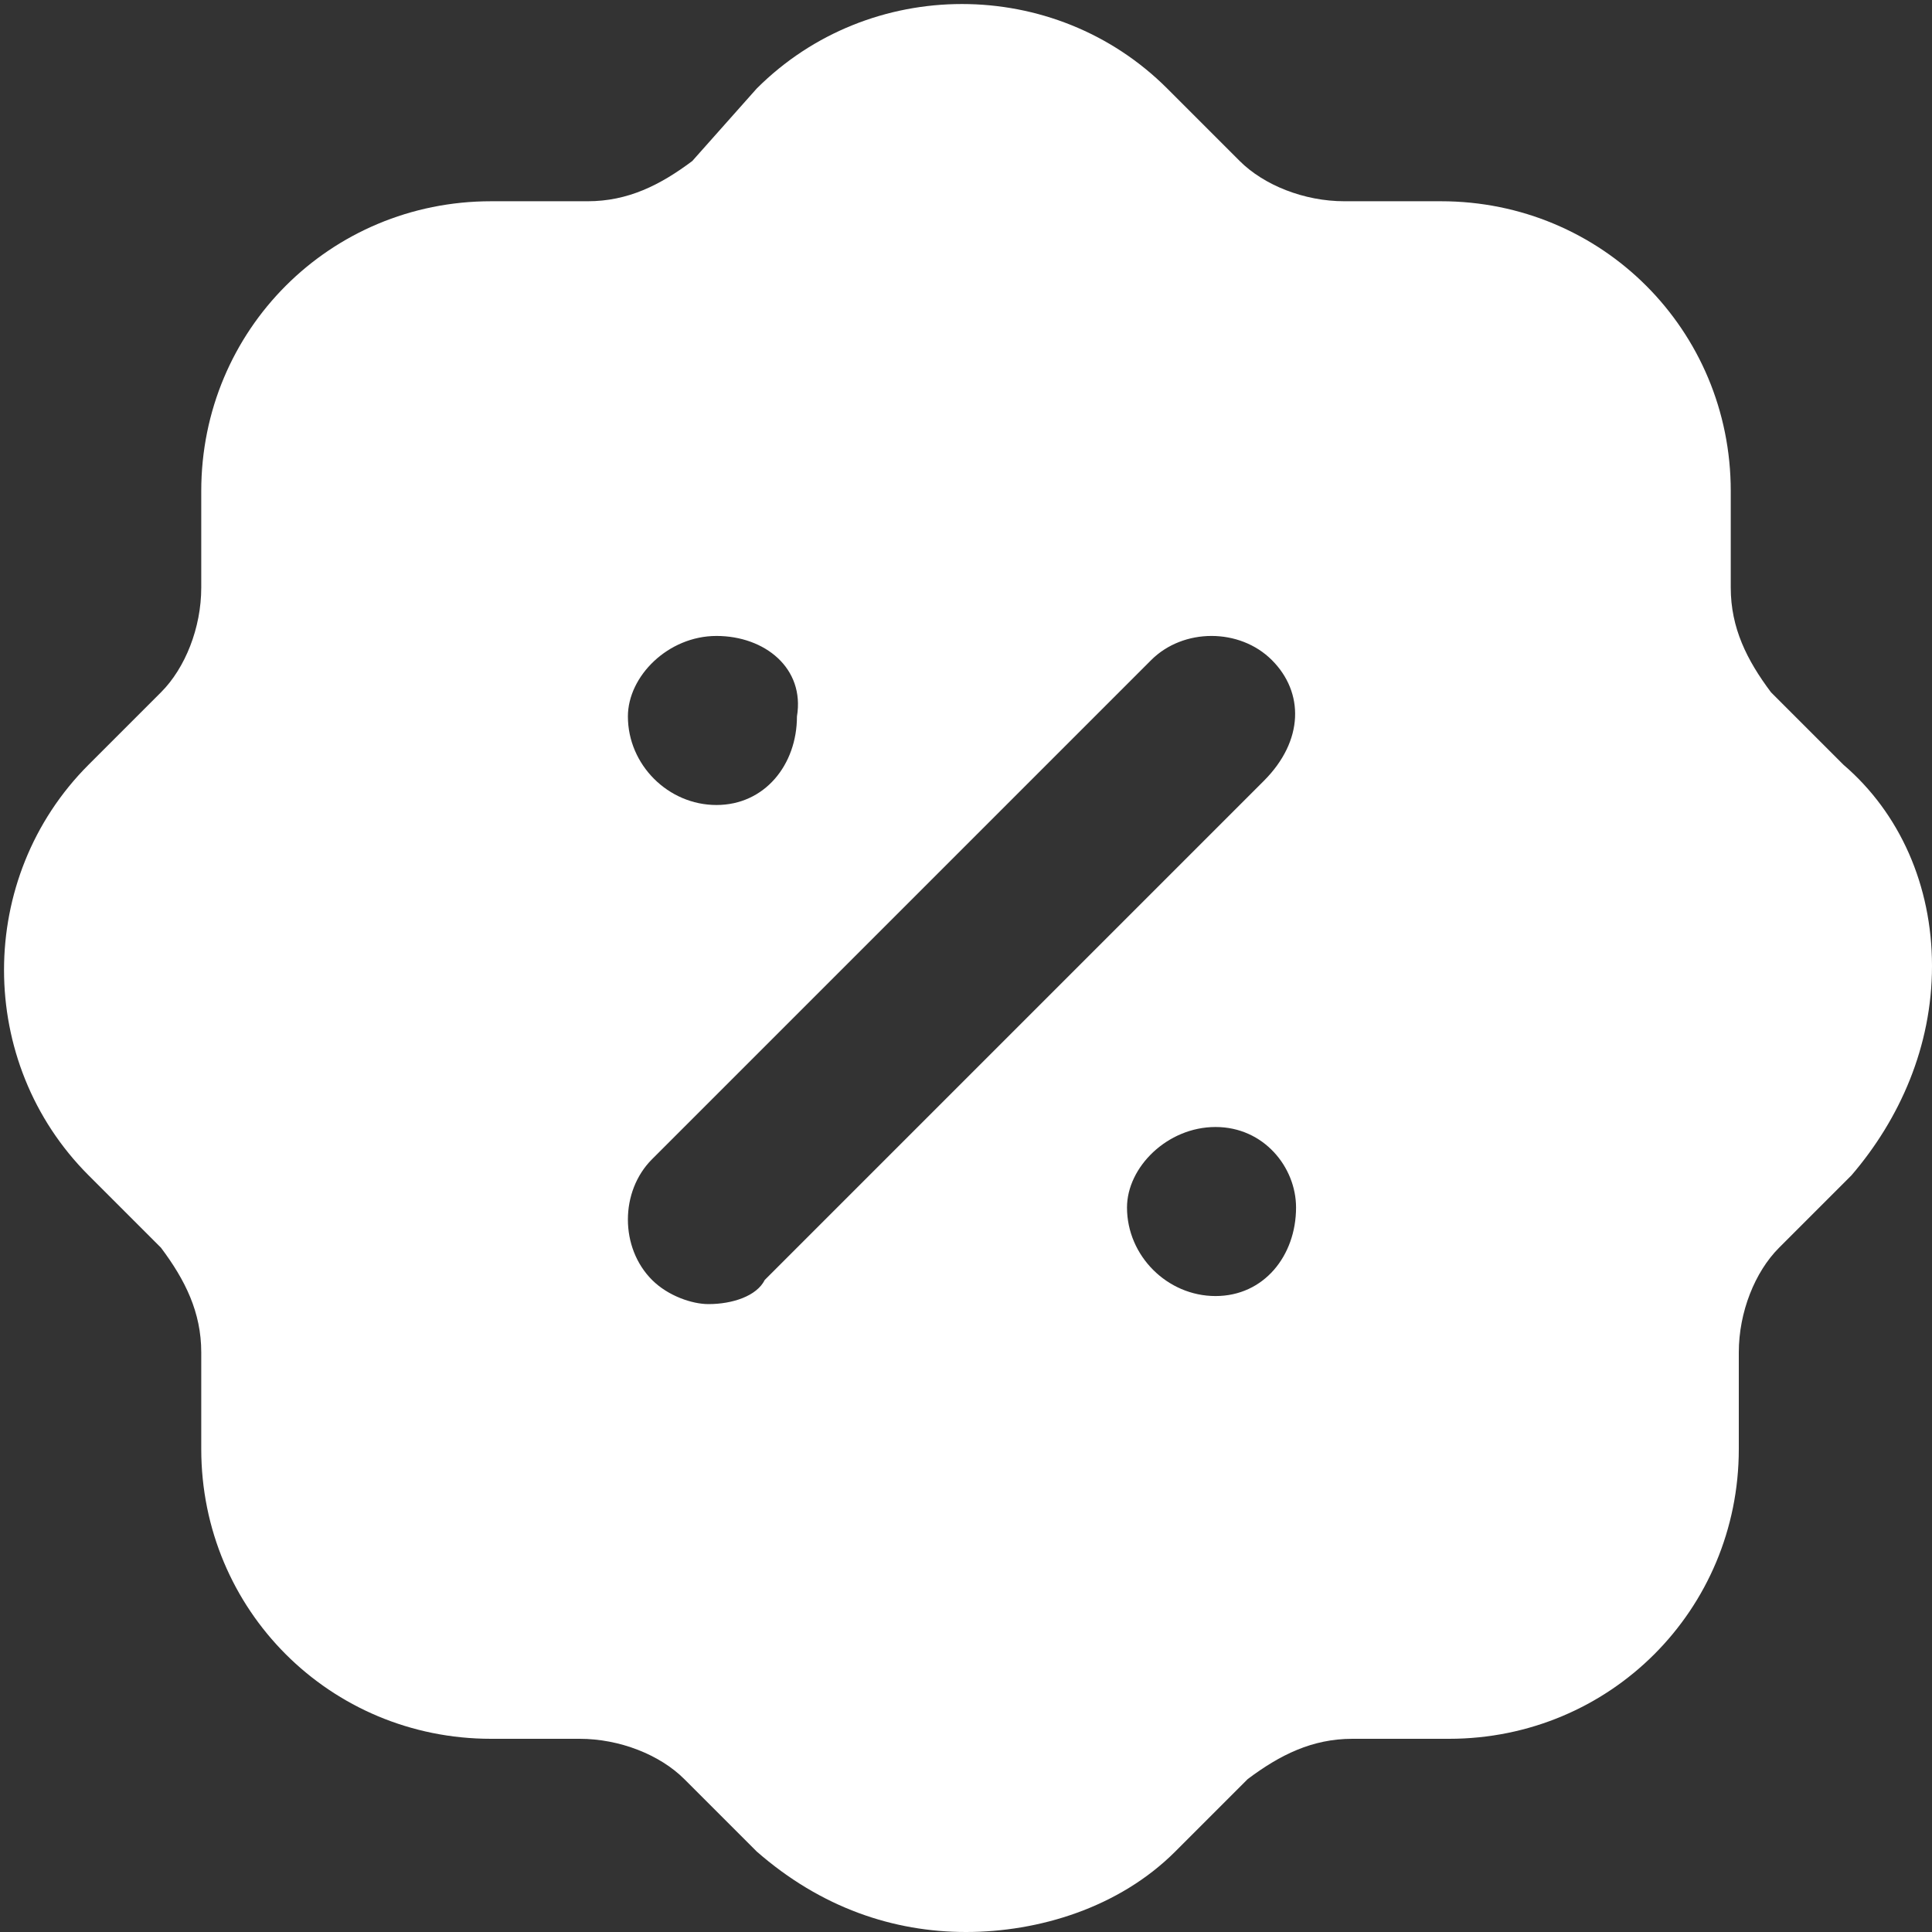 <?xml version="1.0" encoding="UTF-8"?> <!-- Generator: Adobe Illustrator 27.8.1, SVG Export Plug-In . SVG Version: 6.00 Build 0) --> <svg xmlns="http://www.w3.org/2000/svg" xmlns:xlink="http://www.w3.org/1999/xlink" id="Слой_1" x="0px" y="0px" viewBox="0 0 24 24" style="enable-background:new 0 0 24 24;" xml:space="preserve"><rect x="0" y="0" width="24" height="24" fill="#333333" stroke="none"/> <style type="text/css"> .st0{clip-path:url(#SVGID_00000091714793466359822630000012514970269427677326_);} .st1{fill:#FFFFFF;} </style> <g> <defs> <rect id="SVGID_1_" width="24" height="24"></rect> </defs> <clipPath id="SVGID_00000061457088472699739960000016973591905561401990_"> <use xlink:href="#SVGID_1_" style="overflow:visible;"></use> </clipPath> <g style="clip-path:url(#SVGID_00000061457088472699739960000016973591905561401990_);"> <path class="st1" d="M9.4,1.1c1.4-1.4,3.7-1.4,5.1,0l0.9,0.9c0.3,0.3,0.8,0.5,1.3,0.5h1.2c2,0,3.6,1.6,3.6,3.6v1.2 c0,0.5,0.2,0.9,0.5,1.3l0.9,0.9C23.6,10.1,24,11,24,12c0,1-0.4,1.9-1,2.6l-0.9,0.9c-0.3,0.3-0.5,0.8-0.5,1.3v1.2 c0,2-1.6,3.6-3.6,3.6h-1.2c-0.5,0-0.9,0.2-1.3,0.5l-0.9,0.9C13.9,23.7,12.9,24,12,24c-0.9,0-1.8-0.3-2.6-1l-0.9-0.9 c-0.3-0.3-0.8-0.5-1.3-0.5H6.1c-2,0-3.6-1.6-3.6-3.6v-1.2c0-0.5-0.2-0.9-0.5-1.3l-0.9-0.9c-1.4-1.4-1.4-3.7,0-5.1l0.9-0.9 c0.3-0.3,0.5-0.8,0.5-1.3V6.1c0-2,1.6-3.6,3.6-3.6h1.2c0.5,0,0.9-0.2,1.3-0.5L9.4,1.1z M15.1,14c-0.6,0-1.1,0.5-1.1,1 c0,0.6,0.5,1.1,1.1,1.1c0.6,0,1-0.5,1-1.1C16.1,14.5,15.7,14,15.1,14z M15.8,8.2c-0.4-0.4-1.1-0.4-1.5,0l-6.2,6.2 c-0.4,0.4-0.4,1.1,0,1.5c0.2,0.2,0.5,0.3,0.7,0.3c0.3,0,0.6-0.1,0.7-0.3l6.2-6.2C16.2,9.2,16.2,8.6,15.8,8.2z M8.9,7.9 c-0.6,0-1.1,0.5-1.1,1c0,0.6,0.5,1.1,1.1,1.1c0.6,0,1-0.5,1-1.1C10,8.3,9.5,7.9,8.9,7.9z"></path> </g> </g> </svg> 